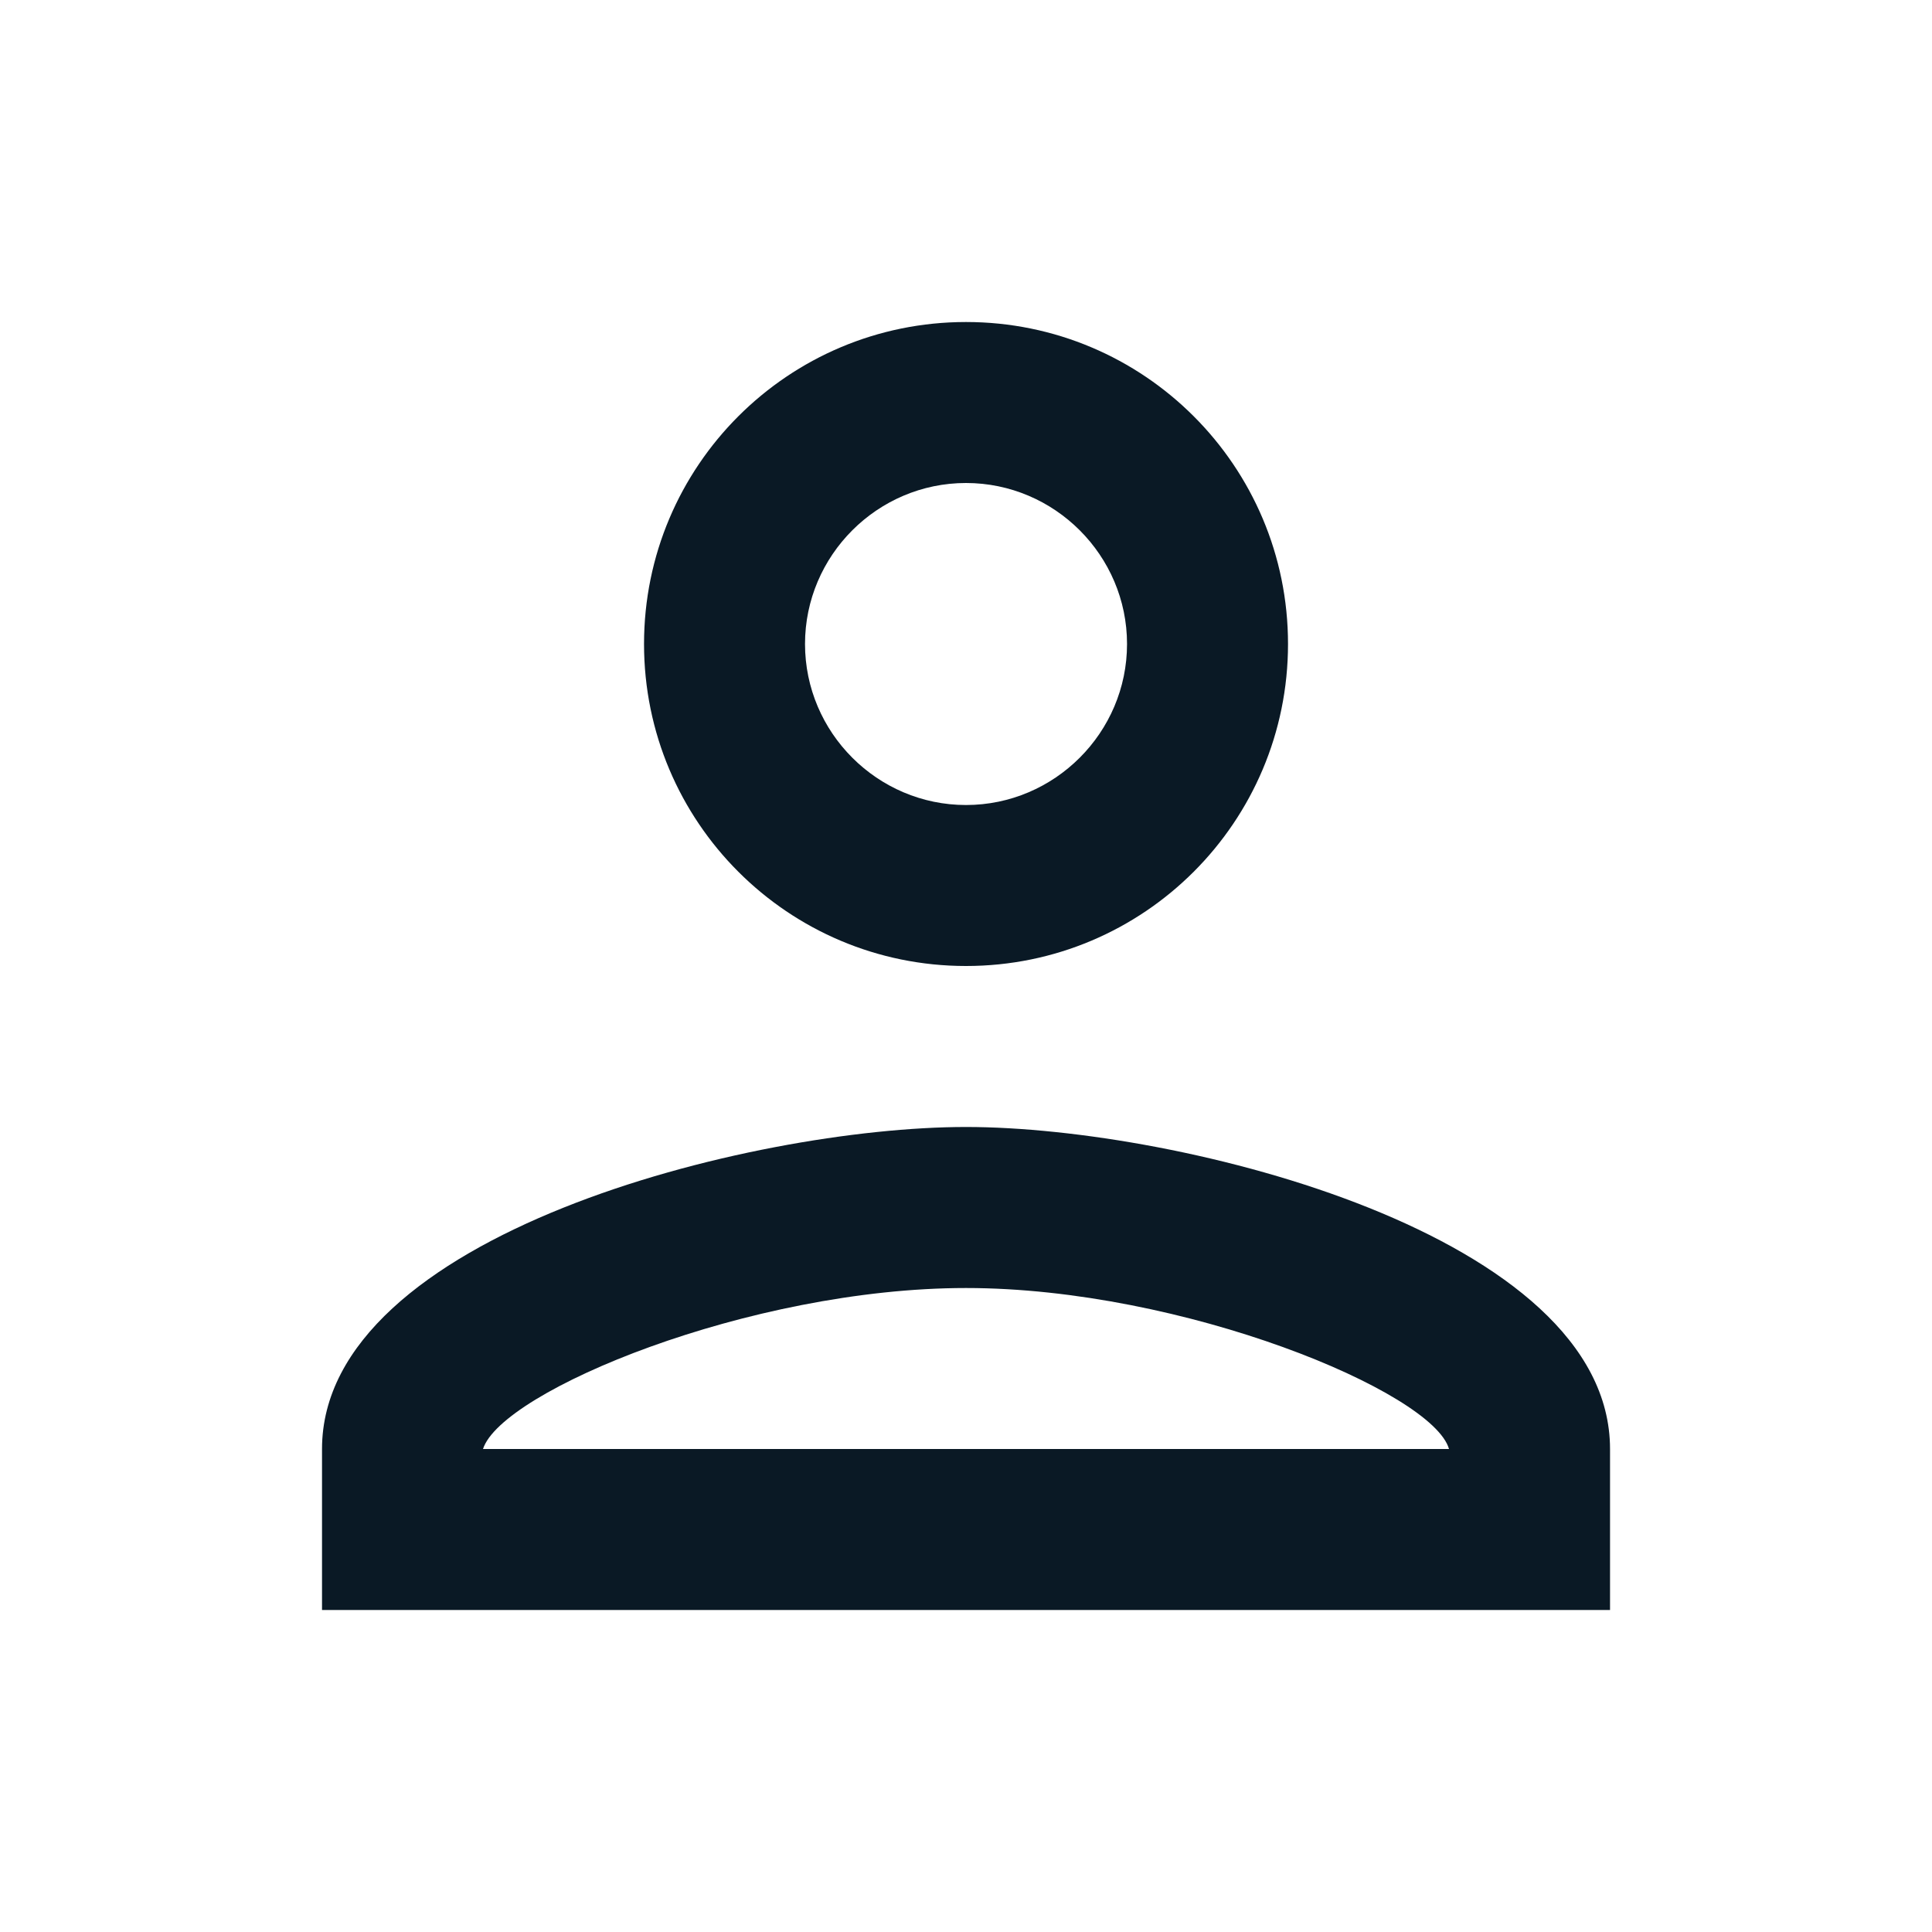 <svg width="40" height="40" viewBox="0 0 40 40" fill="none" xmlns="http://www.w3.org/2000/svg">
<g clip-path="url(#clip0_108_2711)">
<path d="M20 10C21.834 10 23.334 11.5 23.334 13.333C23.334 15.167 21.834 16.667 20 16.667C18.167 16.667 16.667 15.167 16.667 13.333C16.667 11.5 18.167 10 20 10ZM20 26.667C24.5 26.667 29.667 28.817 30 30H10C10.384 28.8 15.517 26.667 20 26.667ZM20 6.667C16.317 6.667 13.334 9.65 13.334 13.333C13.334 17.017 16.317 20 20 20C23.684 20 26.667 17.017 26.667 13.333C26.667 9.65 23.684 6.667 20 6.667ZM20 23.333C15.55 23.333 6.667 25.567 6.667 30V33.333H33.334V30C33.334 25.567 24.45 23.333 20 23.333Z" fill="#0A1925"/>
</g>
<defs>
<clipPath id="clip0_108_2711">
<rect width="40" height="40" fill="white"/>
</clipPath>
</defs>
</svg>
